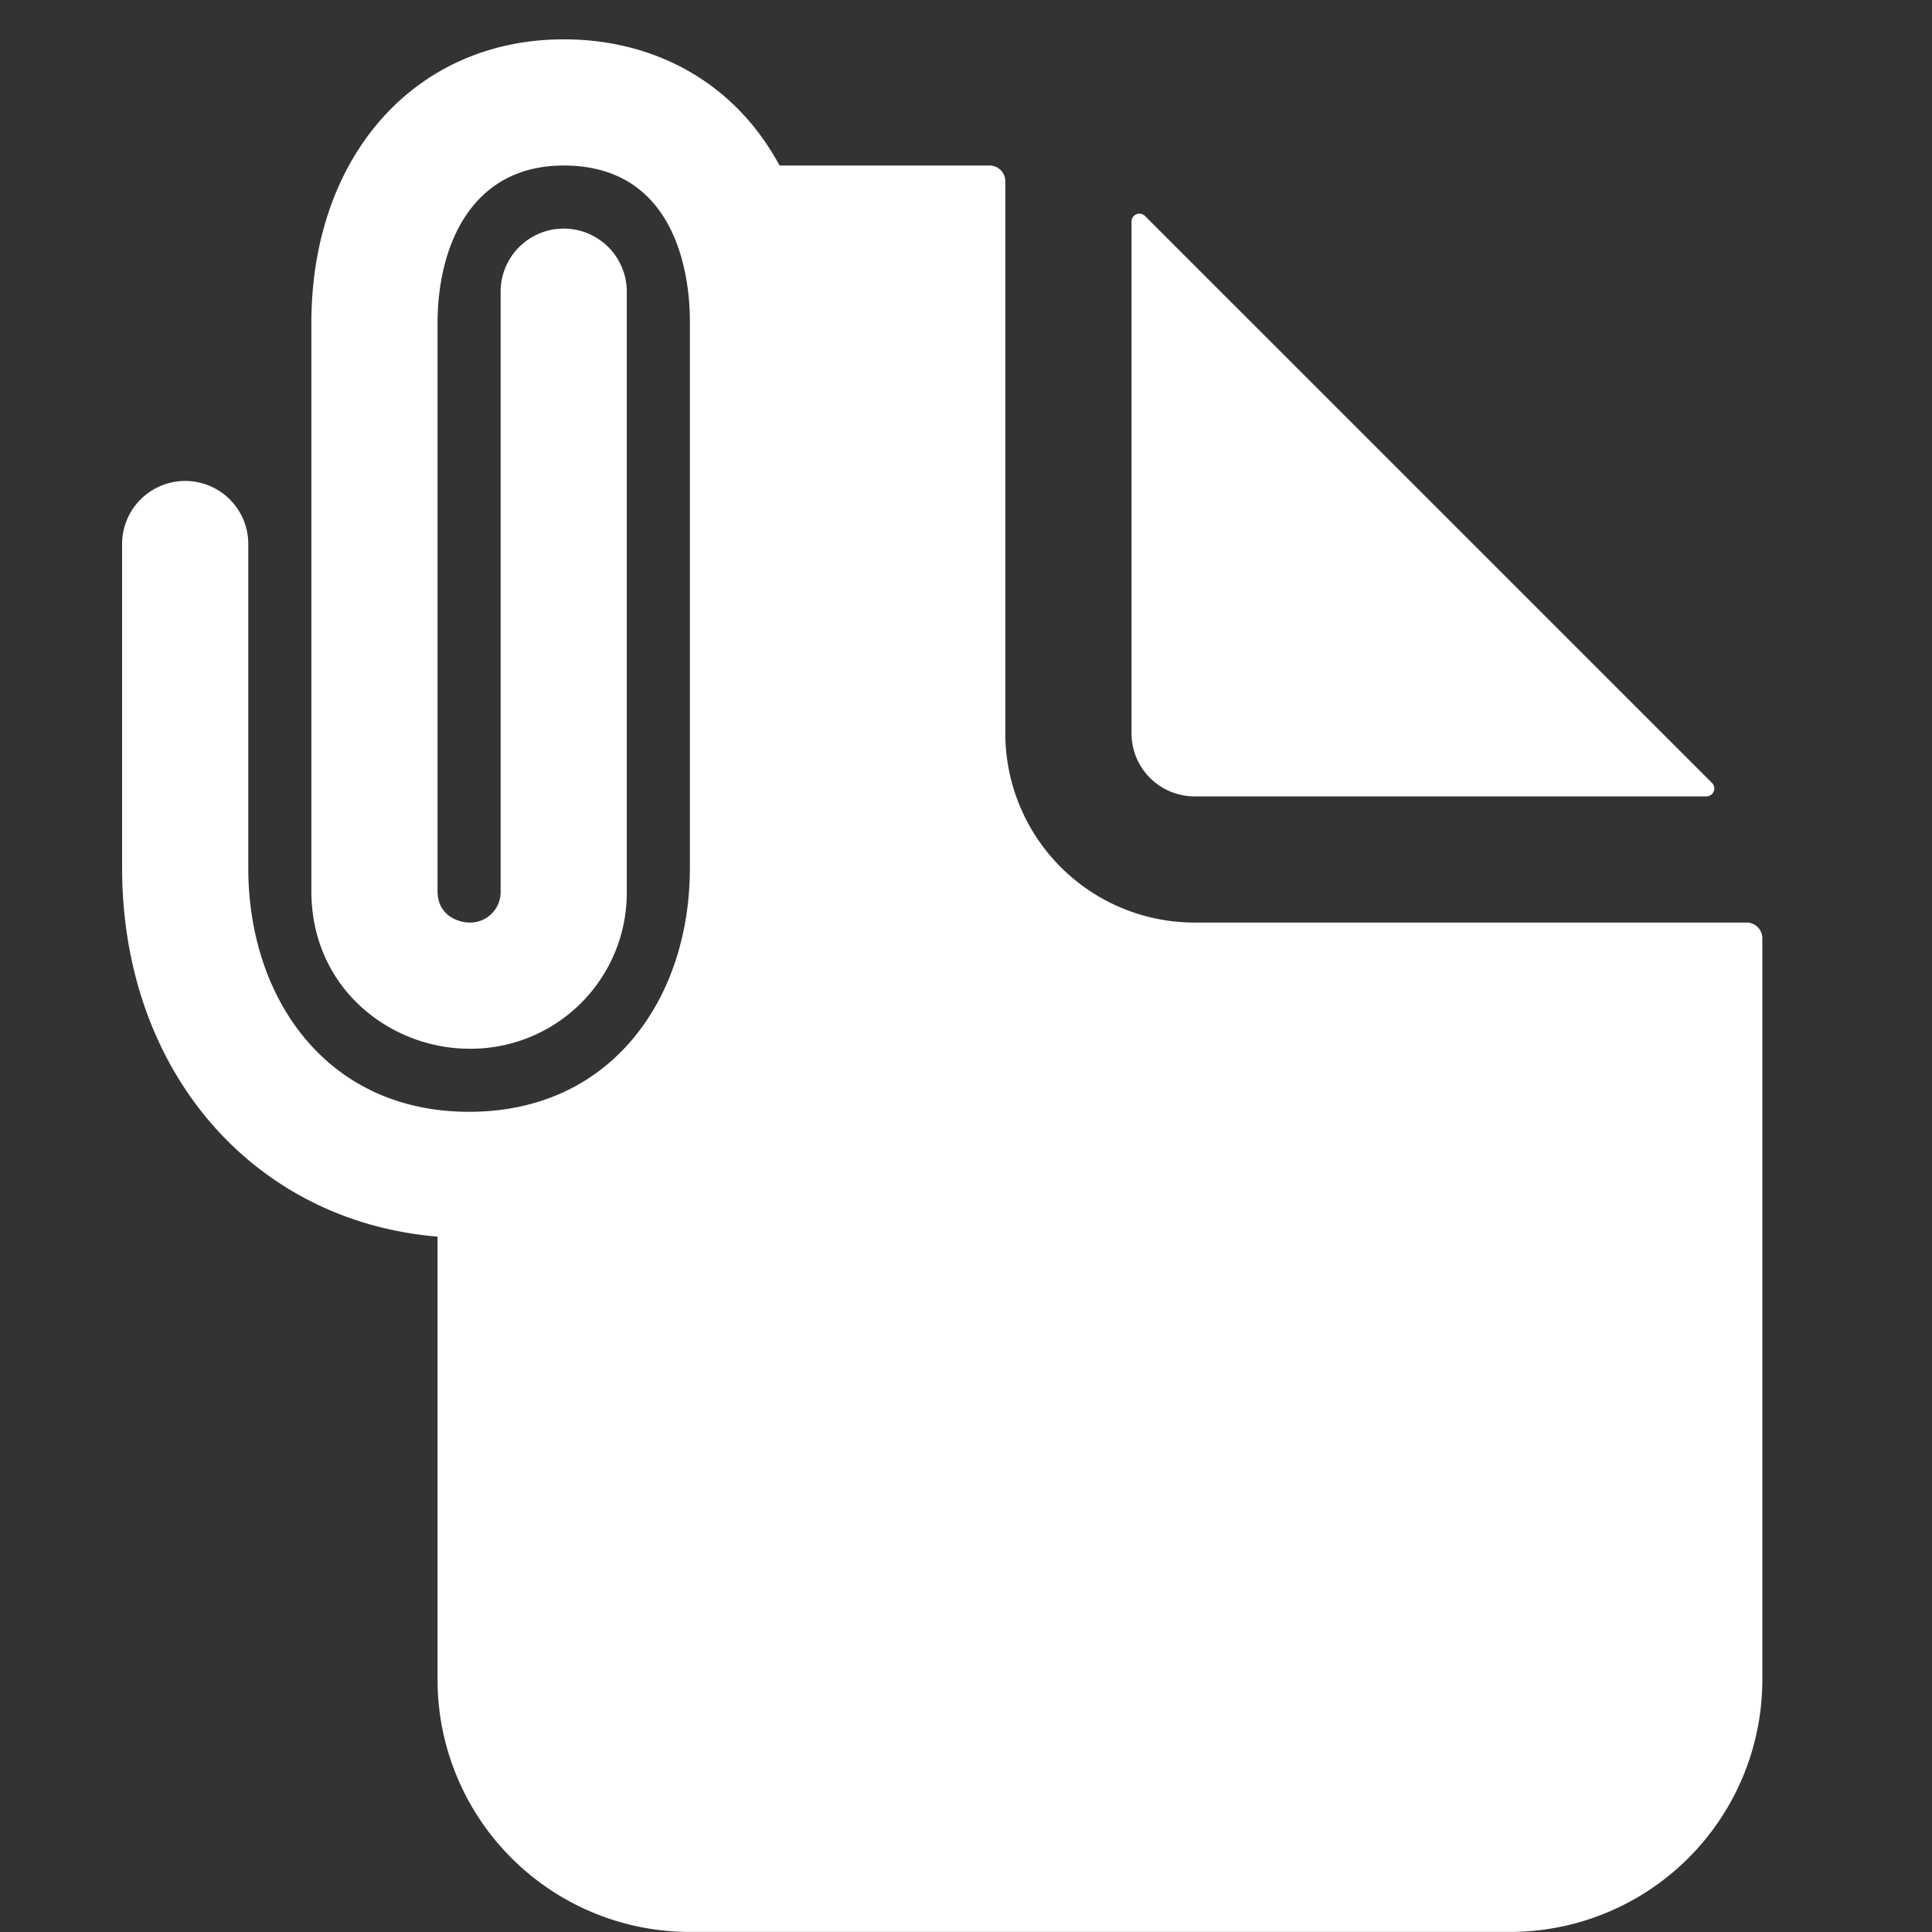 <svg width="49" height="49" fill="none" xmlns="http://www.w3.org/2000/svg"><rect width="100%" height="100%" fill="#333333" stroke="none"/><path fill-rule="evenodd" clip-rule="evenodd" d="M30.297 23.398h14a.4.4 0 01.4.4v18.8a6.4 6.4 0 01-6.4 6.4h-20.8a6.4 6.4 0 01-6.4-6.4V31.364c-4.68-.39-8-4.202-8-9.353v-8.213a1.6 1.6 0 113.2 0v8.213c0 1.745.547 3.323 1.541 4.446 1.01 1.141 2.412 1.741 4.06 1.741 1.646 0 3.05-.6 4.058-1.741.994-1.123 1.541-2.701 1.541-4.446V8.136c0-.923-.23-3.938-3.2-3.938-2.359 0-3.2 2.066-3.2 4v14.4c0 .656.577.8.8.8a.774.774 0 00.8-.8v-15.2a1.6 1.6 0 013.2 0v15.2a3.958 3.958 0 01-4 4c-1.966 0-4-1.5-4-4v-14.4c0-4.239 2.632-7.2 6.4-7.2 1.96 0 3.672.788 4.825 2.219.246.307.463.635.65.981h5.325a.4.4 0 01.4.4v14a4.8 4.8 0 004.8 4.8zm12.981-3.2h-12.98a1.6 1.6 0 01-1.6-1.6V5.618a.2.2 0 01.34-.142L43.42 19.857a.2.2 0 01-.03.307.2.2 0 01-.11.034z" fill="#fff"/></svg>